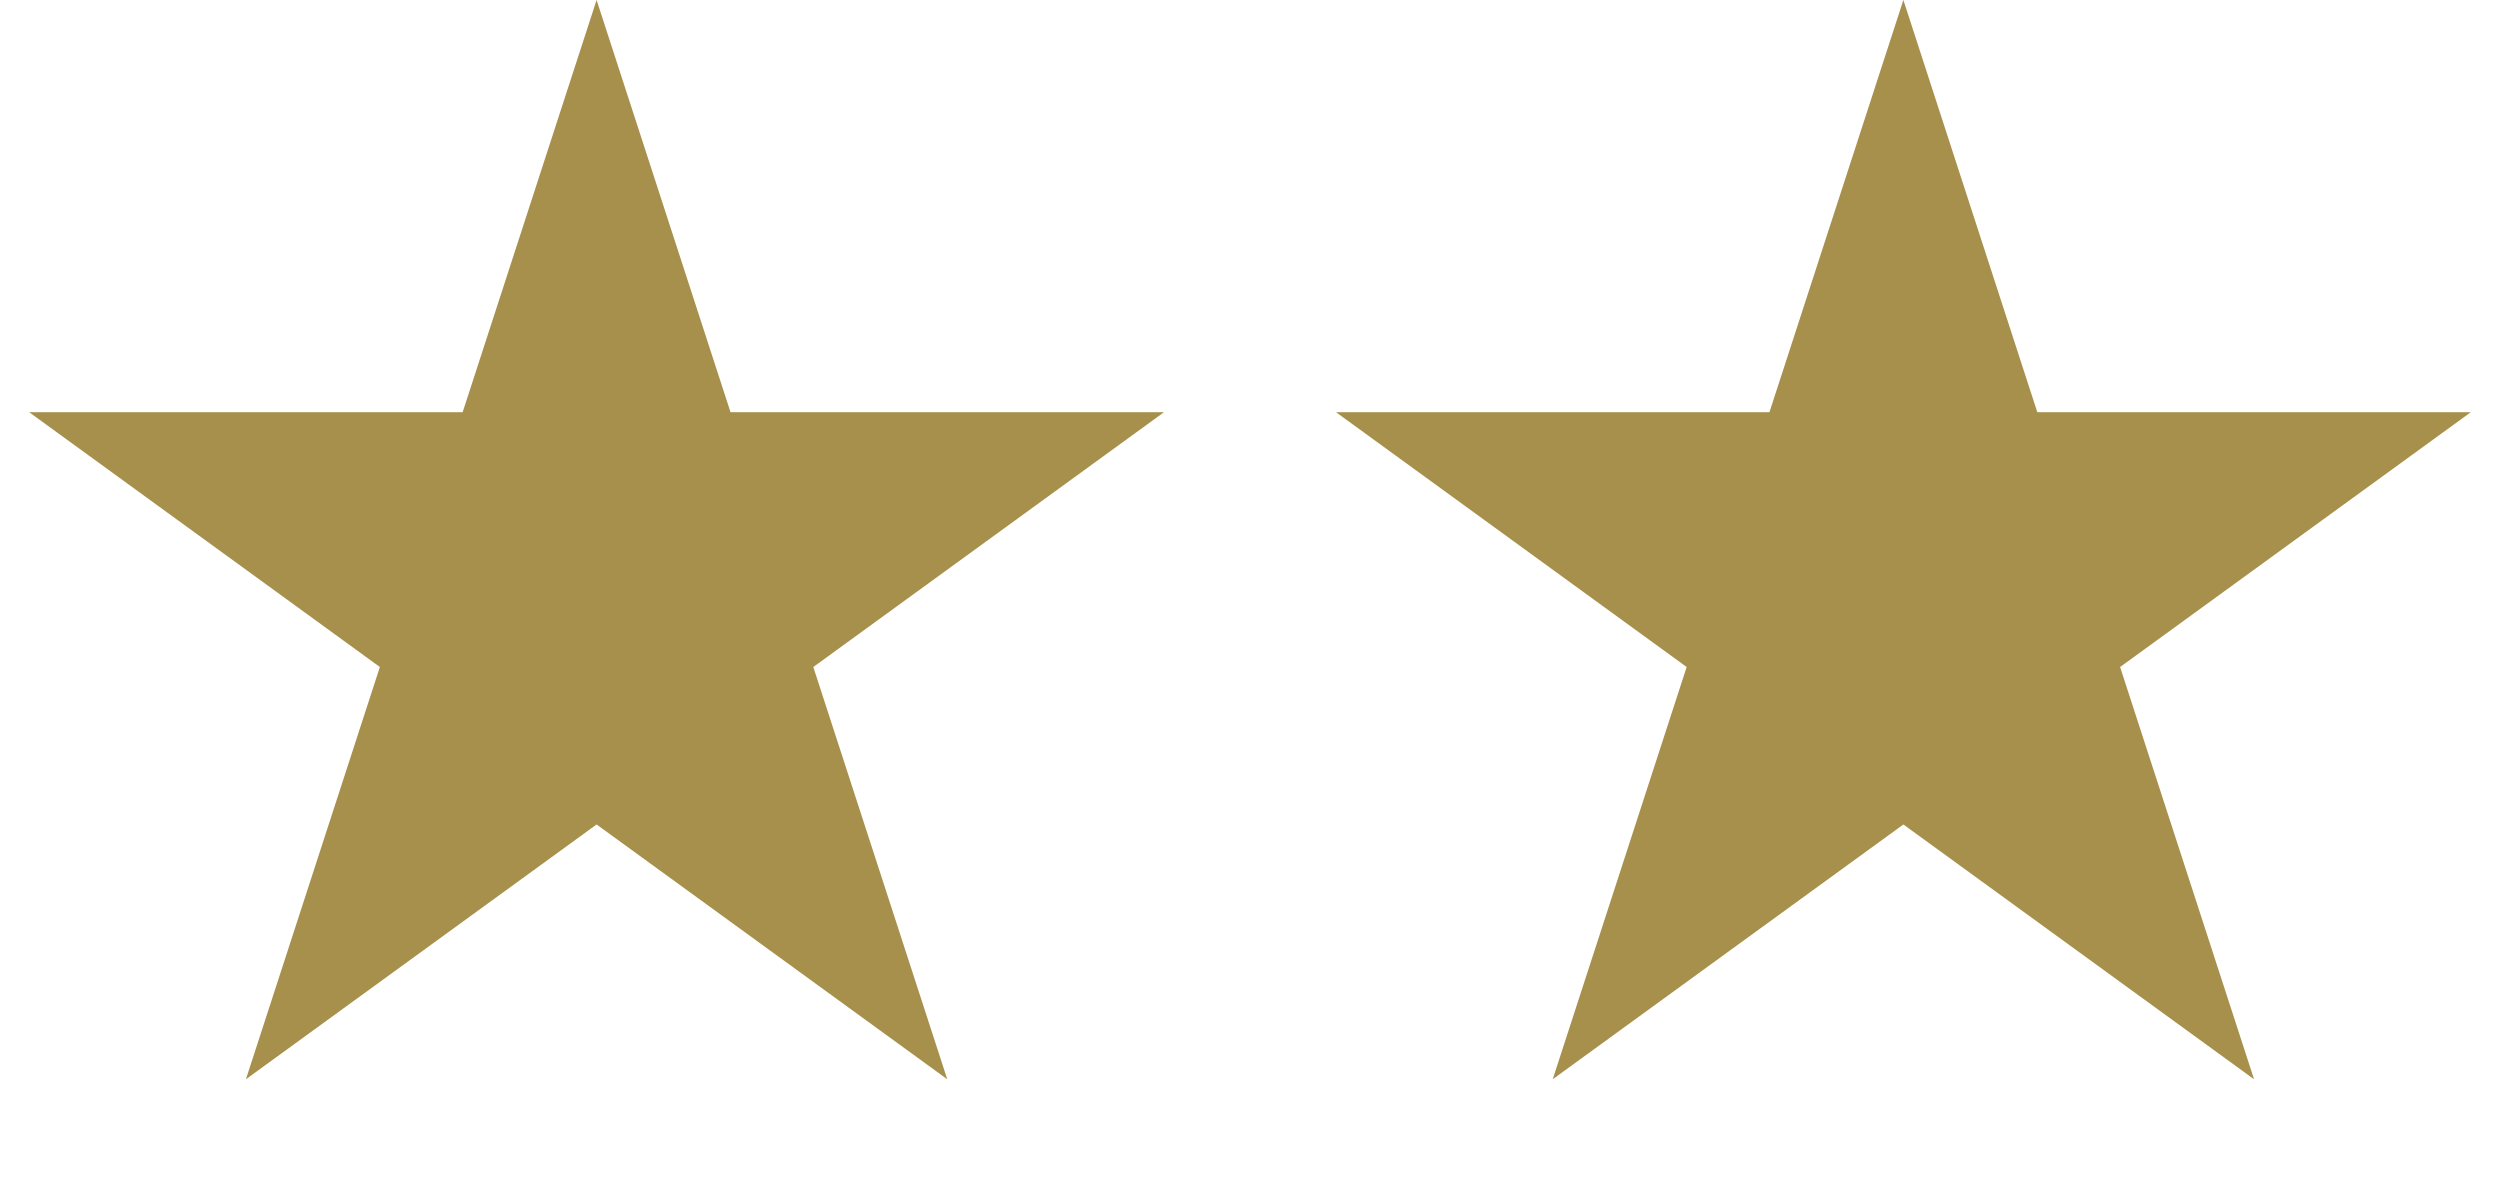 <?xml version="1.0" encoding="UTF-8"?> <svg xmlns="http://www.w3.org/2000/svg" width="71" height="34" viewBox="0 0 71 34" fill="none"> <path d="M16.943 0L20.747 11.707H33.057L23.098 18.943L26.902 30.651L16.943 23.415L6.984 30.651L10.788 18.943L0.829 11.707H13.139L16.943 0Z" fill="#A6904B"></path> <path d="M54.056 0L57.86 11.707H70.17L60.211 18.943L64.015 30.651L54.056 23.415L44.097 30.651L47.901 18.943L37.943 11.707H50.252L54.056 0Z" fill="#A6904B"></path> </svg> 